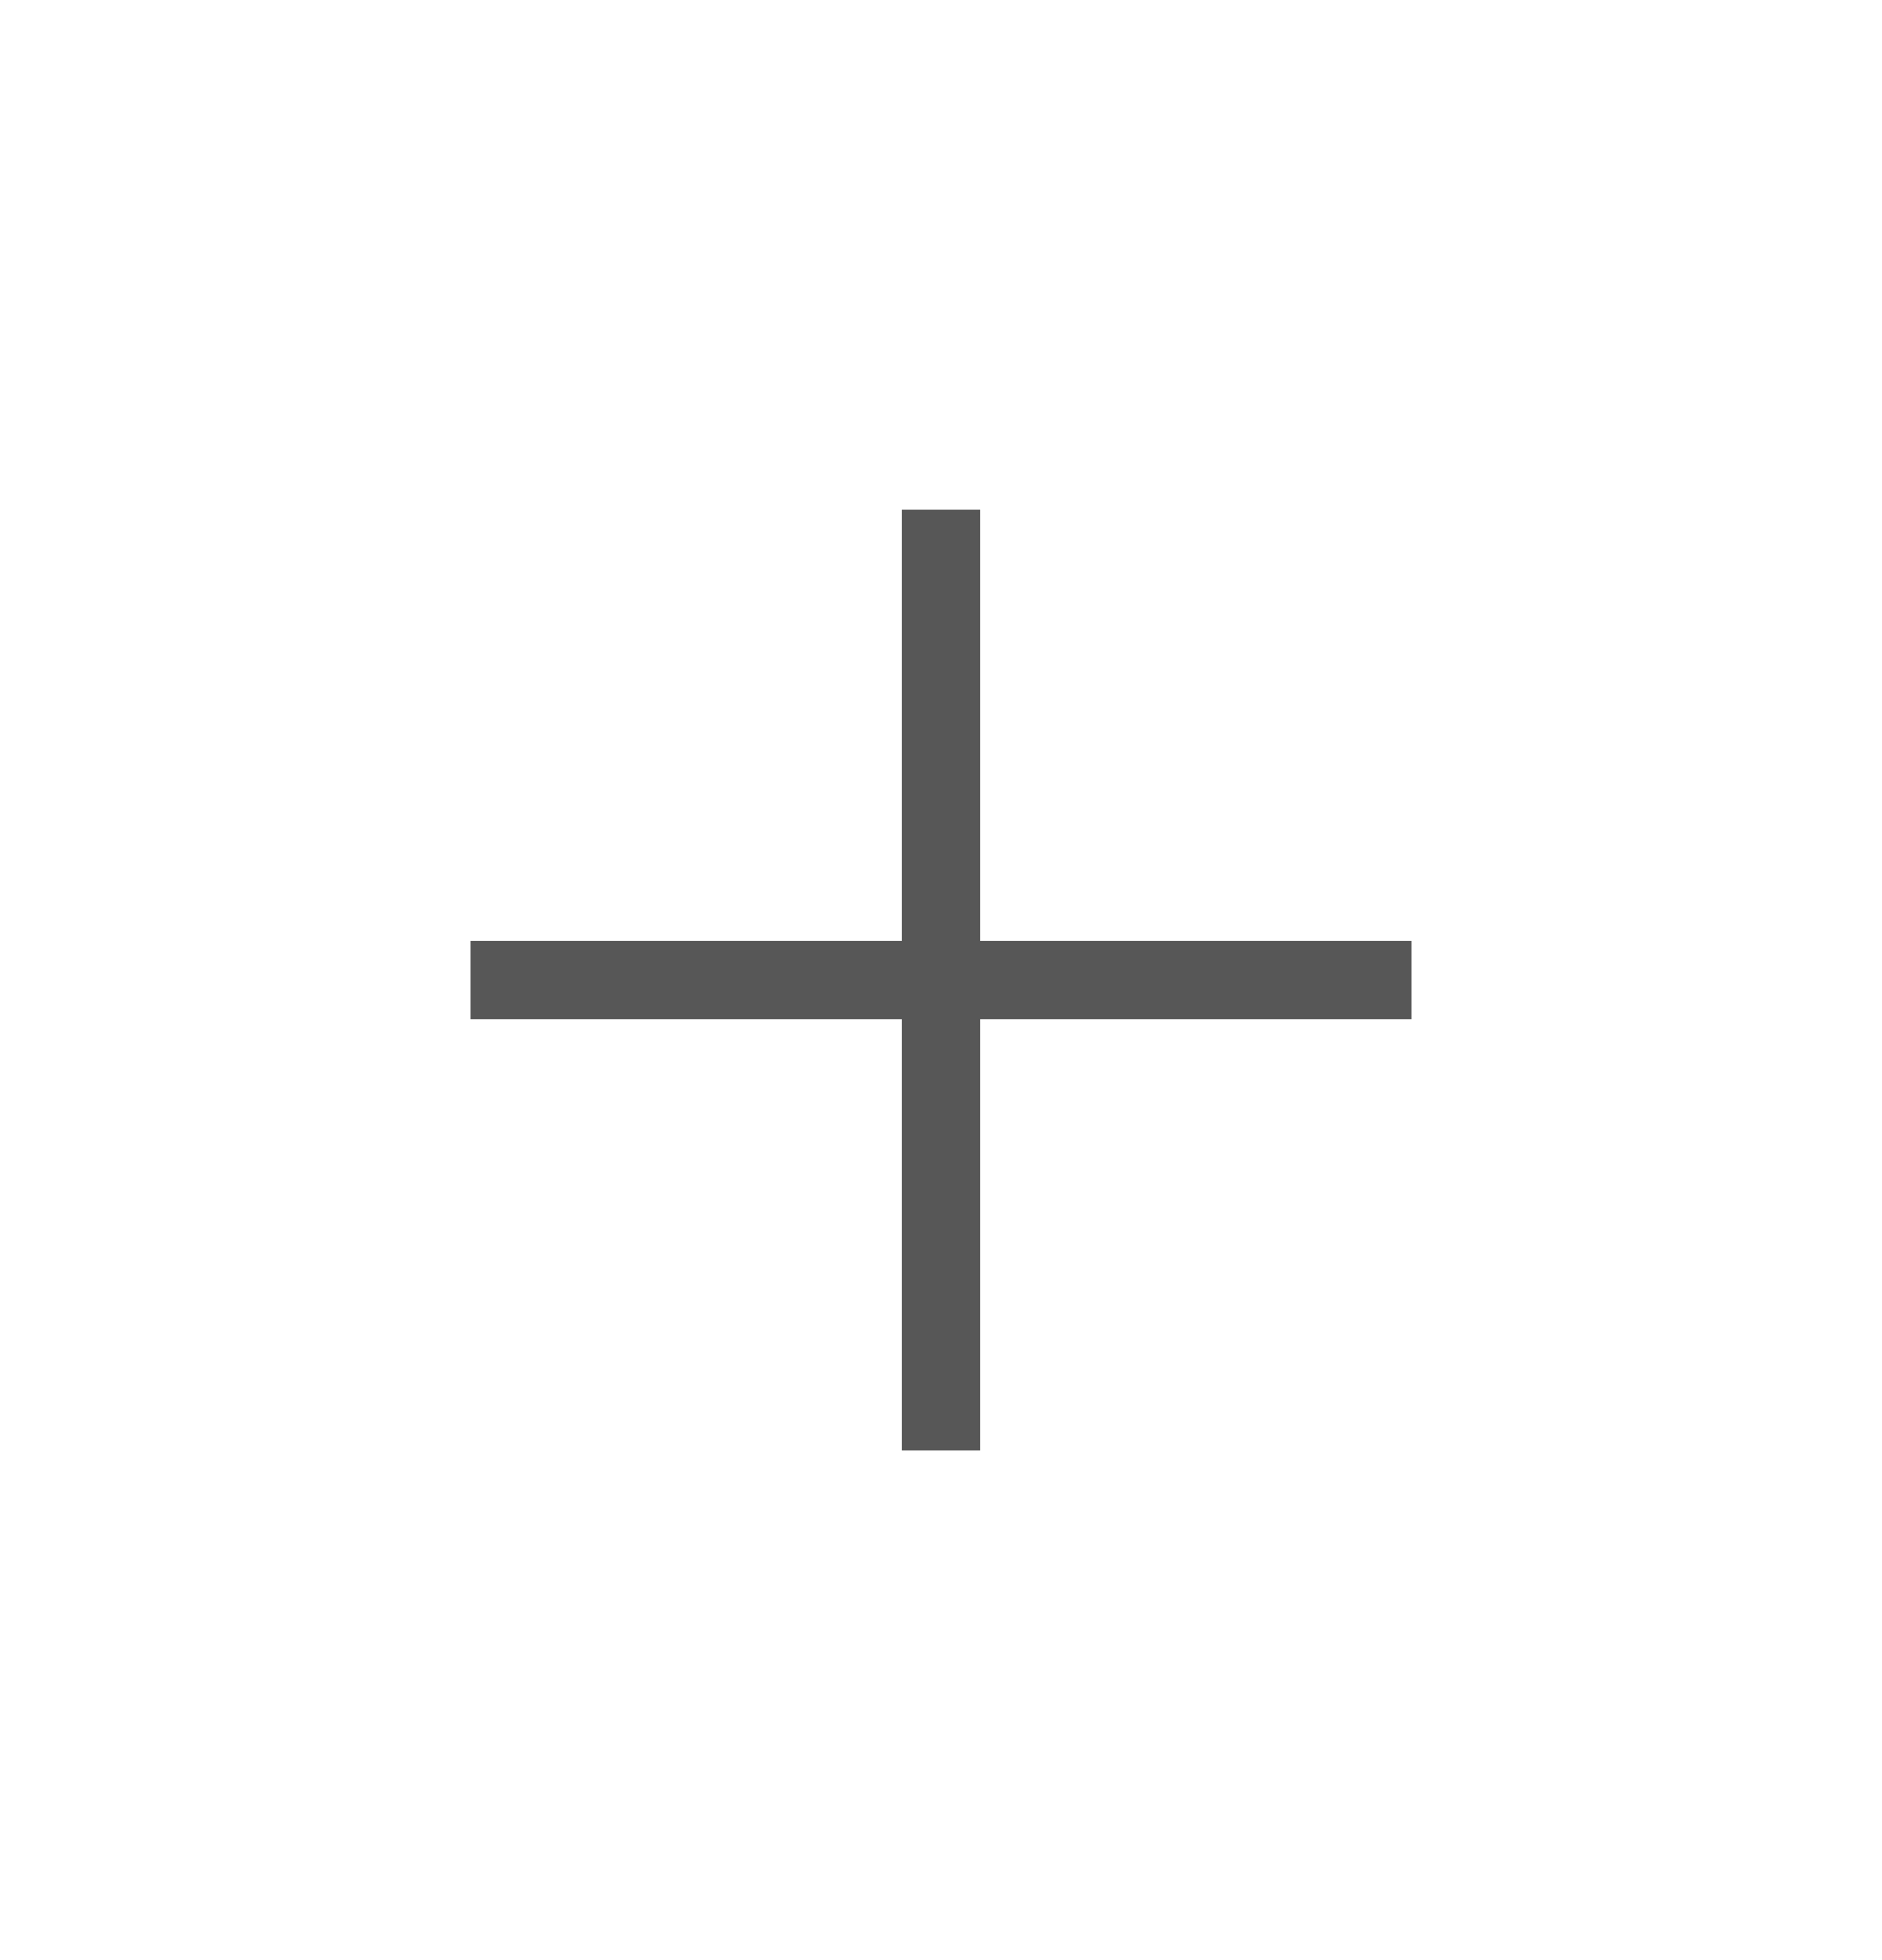<svg width="24" height="25" viewBox="0 0 24 25" fill="none" xmlns="http://www.w3.org/2000/svg">
<path d="M11.5 13H6V12H11.5V6.5H12.5V12H18V13H12.5V18.5H11.5V13Z" fill="#101010" fill-opacity="0.7"/>
</svg>
